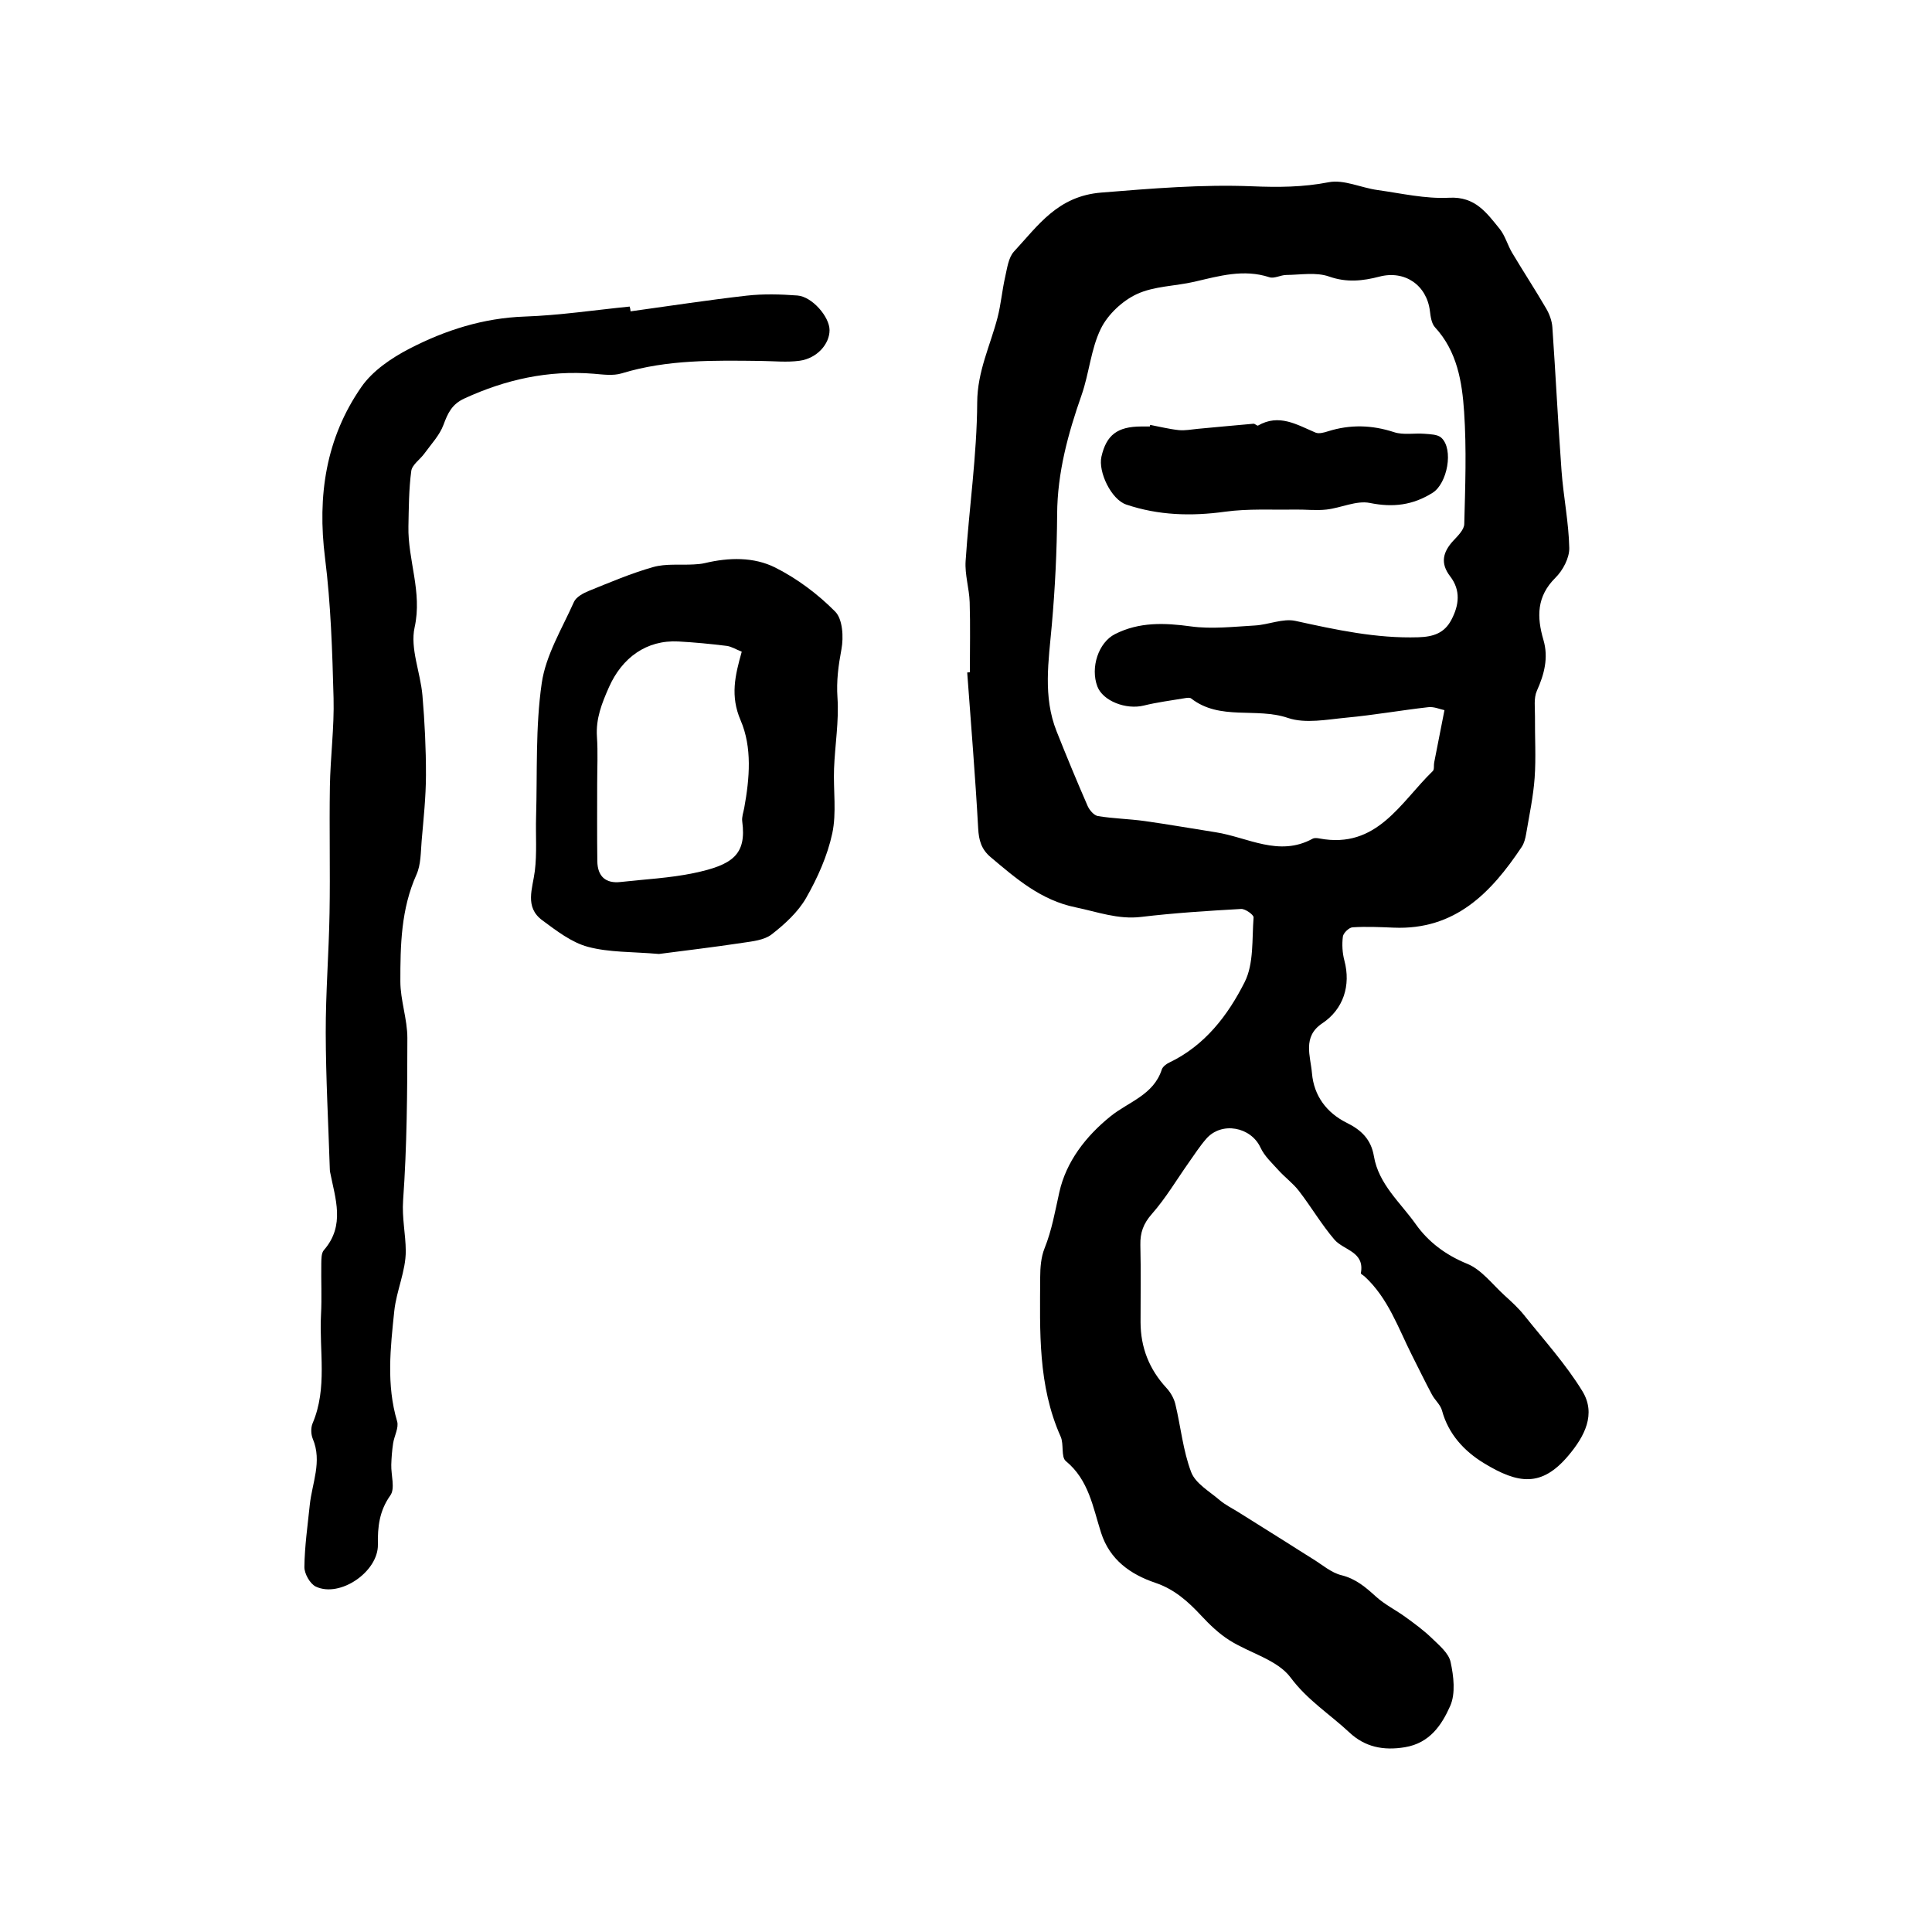 <?xml version="1.0" encoding="utf-8"?>
<svg version="1.1" id="zdic.net" xmlns="http://www.w3.org/2000/svg" xmlns:xlink="http://www.w3.org/1999/xlink" x="0px" y="0px"
	 viewBox="0 0 400 400" style="enable-background:new 0 0 400 400;" xml:space="preserve">
<g>
	<path d="M200.8,139.18c0-4.84,0.11-9.68-0.04-14.51c-0.09-2.84-1.03-5.7-0.84-8.51c0.72-10.96,2.34-21.89,2.4-32.84
		c0.03-6.44,2.7-11.75,4.21-17.57c0.71-2.75,0.94-5.61,1.57-8.38c0.42-1.83,0.68-4.04,1.84-5.3c5.02-5.41,9.04-11.47,18.07-12.2
		c10.43-0.84,20.82-1.72,31.24-1.3c5.37,0.22,10.51,0.2,15.84-0.84c3.13-0.61,6.68,1.14,10.08,1.61c4.95,0.69,9.95,1.86,14.87,1.6
		c5.39-0.29,7.75,3.13,10.43,6.42c1.16,1.43,1.65,3.39,2.62,5.01c2.3,3.85,4.76,7.61,7.02,11.49c0.68,1.16,1.2,2.56,1.29,3.88
		c0.69,9.92,1.17,19.85,1.9,29.76c0.39,5.33,1.49,10.63,1.6,15.96c0.04,2.06-1.32,4.62-2.85,6.14c-3.92,3.88-3.9,8.12-2.49,12.92
		c1.06,3.63,0.18,7.07-1.37,10.51c-0.68,1.53-0.37,3.53-0.39,5.32c-0.04,4.23,0.23,8.48-0.07,12.7c-0.28,3.89-1.11,7.74-1.76,11.6
		c-0.16,0.92-0.4,1.91-0.9,2.67c-6.34,9.52-13.81,17.27-26.52,16.74c-2.84-0.12-5.69-0.25-8.52-0.07c-0.74,0.05-1.9,1.17-2,1.91
		c-0.21,1.62-0.11,3.39,0.31,4.97c1.38,5.17-0.21,10.09-4.58,13c-4.16,2.77-2.43,6.78-2.13,10.34c0.4,4.68,3.05,8.2,7.21,10.26
		c3.04,1.5,5.03,3.46,5.61,6.9c0.98,5.82,5.5,9.61,8.67,14.09c2.58,3.65,6.19,6.38,10.64,8.19c2.98,1.21,5.23,4.27,7.75,6.56
		c1.42,1.29,2.86,2.6,4.05,4.09c4.12,5.16,8.61,10.11,12.04,15.7c2.93,4.77,0.45,9.41-2.88,13.36c-5.56,6.6-10.39,5.9-17.51,1.56
		c-4.02-2.45-7.33-5.97-8.66-10.89c-0.32-1.2-1.48-2.15-2.09-3.31c-1.43-2.68-2.76-5.42-4.13-8.13c-2.86-5.68-4.93-11.83-9.8-16.31
		c-0.26-0.24-0.81-0.51-0.78-0.69c0.84-4.48-3.56-4.71-5.48-6.95c-2.69-3.15-4.81-6.79-7.35-10.08c-1.2-1.56-2.86-2.77-4.19-4.24
		c-1.35-1.5-2.94-2.95-3.76-4.73c-1.98-4.29-8.04-5.45-11.21-1.84c-1.33,1.52-2.43,3.23-3.6,4.89c-2.54,3.59-4.79,7.42-7.68,10.7
		c-1.77,2.01-2.44,3.89-2.38,6.44c0.13,5.32,0.03,10.64,0.04,15.96c0.01,5.24,1.79,9.76,5.37,13.63c0.84,0.91,1.54,2.13,1.83,3.32
		c1.13,4.7,1.58,9.63,3.28,14.1c0.89,2.34,3.77,3.97,5.88,5.78c1.16,0.99,2.57,1.68,3.87,2.49c3.29,2.06,6.58,4.12,9.87,6.19
		c1.87,1.17,3.71,2.38,5.59,3.53c1.94,1.19,3.78,2.83,5.9,3.35c2.99,0.74,5.01,2.49,7.16,4.44c1.83,1.66,4.13,2.78,6.14,4.25
		c1.87,1.36,3.76,2.74,5.42,4.35c1.51,1.47,3.48,3.08,3.88,4.93c0.64,2.94,1.06,6.54-0.09,9.12c-1.73,3.88-4.19,7.66-9.35,8.52
		c-4.48,0.75-8.3-0.04-11.51-3.05c-4.04-3.78-8.69-6.68-12.18-11.38c-2.74-3.68-8.47-5.05-12.69-7.73
		c-2.14-1.36-4.05-3.19-5.79-5.06c-2.73-2.93-5.54-5.47-9.5-6.81c-5.17-1.75-9.45-4.76-11.25-10.36c-1.7-5.28-2.53-10.93-7.3-14.85
		c-1.03-0.85-0.37-3.5-1.07-5.06c-4.74-10.6-4.29-21.84-4.24-33.02c0.01-2,0.17-4.14,0.9-5.96c1.52-3.78,2.18-7.68,3.06-11.61
		c1.41-6.33,5.47-11.6,10.64-15.76c3.72-2.99,8.87-4.39,10.57-9.64c0.19-0.6,0.93-1.17,1.56-1.46c7.37-3.52,12.14-9.79,15.6-16.65
		c1.93-3.83,1.5-8.88,1.85-13.4c0.04-0.54-1.72-1.8-2.58-1.75c-6.92,0.39-13.84,0.83-20.71,1.65c-4.79,0.57-9.07-1.06-13.58-1.99
		c-7.16-1.47-12.29-5.94-17.57-10.39c-1.92-1.62-2.45-3.48-2.58-5.96c-0.59-10.77-1.49-21.52-2.27-32.27
		C200.41,139.21,200.61,139.19,200.8,139.18z M299.06,147.03c-0.91-0.18-2.15-0.75-3.32-0.62c-5.66,0.64-11.28,1.64-16.95,2.17
		c-4.05,0.38-8.51,1.29-12.14,0.06c-6.57-2.24-14.06,0.62-20.03-4.03c-0.3-0.24-0.96-0.12-1.43-0.04c-2.8,0.47-5.64,0.83-8.39,1.51
		c-3.68,0.9-8.46-0.95-9.6-3.95c-1.49-3.92,0.23-9.11,3.64-10.84c5.03-2.55,10.24-2.35,15.72-1.6c4.34,0.59,8.85,0.06,13.27-0.19
		c2.81-0.16,5.78-1.51,8.37-0.95c8.41,1.84,16.74,3.66,25.45,3.39c3.11-0.1,5.39-0.85,6.84-3.61c1.61-3.05,1.97-6.12-0.26-9.02
		c-2.08-2.71-1.5-5.02,0.66-7.36c0.94-1.01,2.24-2.27,2.27-3.45c0.2-7.74,0.49-15.51-0.03-23.23c-0.42-6.23-1.44-12.53-6.03-17.51
		c-0.72-0.78-0.91-2.2-1.05-3.35c-0.65-5.39-5.22-8.51-10.45-7.14c-3.46,0.9-6.78,1.27-10.44-0.02c-2.67-0.94-5.89-0.35-8.86-0.32
		c-1.17,0.01-2.48,0.8-3.48,0.47c-5.34-1.75-10.39-0.26-15.52,0.93c-3.98,0.92-8.35,0.89-11.95,2.57c-3,1.4-6.01,4.23-7.45,7.19
		c-2.05,4.21-2.4,9.21-3.97,13.7c-2.81,8.01-5.01,16.05-5.06,24.66c-0.05,7.67-0.43,15.37-1.11,23.01c-0.66,7.4-1.86,14.77,1,21.96
		c2.06,5.18,4.19,10.33,6.42,15.44c0.38,0.87,1.32,1.97,2.14,2.1c3.17,0.52,6.42,0.58,9.61,1.02c4.93,0.69,9.84,1.56,14.77,2.33
		c6.64,1.04,13.08,5.16,20.06,1.34c0.38-0.21,0.97-0.14,1.43-0.05c11.92,2.23,16.75-7.47,23.46-13.97c0.34-0.33,0.16-1.16,0.28-1.75
		C297.58,154.52,298.25,151.17,299.06,147.03z"/>
	<path d="M130.55,64.46c8.01-1.1,16.01-2.34,24.04-3.25c3.46-0.39,7.02-0.29,10.5-0.03c3.05,0.23,6.66,4.41,6.66,7.17
		c0,2.89-2.6,5.84-6.19,6.34c-2.61,0.36-5.31,0.07-7.98,0.04c-9.71-0.12-19.41-0.32-28.87,2.57c-1.77,0.54-3.86,0.24-5.78,0.08
		c-9.41-0.77-18.24,1.19-26.78,5.12c-2.59,1.19-3.43,3.02-4.33,5.45c-0.8,2.17-2.55,4-3.94,5.93c-0.89,1.24-2.55,2.32-2.73,3.62
		c-0.51,3.79-0.51,7.65-0.59,11.48c-0.15,6.97,2.91,13.58,1.28,20.92c-0.96,4.35,1.21,9.34,1.62,14.07c0.47,5.48,0.74,11,0.73,16.5
		c-0.01,4.53-0.5,9.06-0.89,13.59c-0.2,2.37-0.14,4.94-1.08,7.03c-3.19,7.1-3.34,14.61-3.33,22.1c0,3.9,1.45,7.8,1.45,11.71
		c-0.01,11.2-0.08,22.43-0.88,33.6c-0.26,3.67,0.53,7.03,0.55,10.48c0.02,4.15-1.94,8.26-2.38,12.46
		c-0.79,7.6-1.67,15.24,0.59,22.83c0.39,1.32-0.6,3.02-0.83,4.57c-0.22,1.46-0.34,2.95-0.38,4.43c-0.06,2.15,0.83,4.9-0.19,6.33
		c-2.29,3.22-2.65,6.52-2.58,10.19c0.1,5.6-7.85,11.07-12.85,8.7c-1.2-0.57-2.38-2.67-2.37-4.05c0.05-4.28,0.67-8.55,1.11-12.82
		c0.47-4.56,2.61-9.01,0.63-13.72c-0.39-0.93-0.43-2.3-0.04-3.22c3.11-7.31,1.35-14.97,1.74-22.47c0.19-3.54,0-7.1,0.06-10.64
		c0.02-0.93,0-2.14,0.54-2.75c4.46-5.12,2.35-10.67,1.28-16.17c-0.05-0.24-0.05-0.48-0.06-0.72c-0.3-9.37-0.82-18.74-0.84-28.1
		c-0.02-8.28,0.65-16.56,0.79-24.85c0.15-8.71-0.07-17.43,0.07-26.14c0.1-6.11,0.92-12.23,0.76-18.33
		c-0.26-9.69-0.56-19.42-1.77-29.02c-1.61-12.82,0.17-24.79,7.54-35.39c2.33-3.35,6.23-5.99,9.94-7.91
		c7.41-3.83,15.29-6.35,23.85-6.65c7.26-0.25,14.5-1.35,21.75-2.07C130.47,63.76,130.51,64.11,130.55,64.46z"/>
	<path d="M136.43,197.51c-5.48-0.48-10.28-0.29-14.71-1.48c-3.4-0.91-6.51-3.33-9.44-5.49c-3.72-2.75-2.01-6.55-1.55-10.2
		c0.46-3.69,0.15-7.47,0.26-11.21c0.27-9.24-0.15-18.59,1.17-27.69c0.84-5.82,4.21-11.29,6.67-16.82c0.46-1.03,1.93-1.81,3.1-2.29
		c4.39-1.77,8.77-3.65,13.32-4.93c2.64-0.74,5.58-0.38,8.38-0.54c0.78-0.04,1.56-0.1,2.32-0.28c4.96-1.18,10.12-1.3,14.56,0.93
		c4.55,2.29,8.83,5.5,12.41,9.12c1.55,1.56,1.76,5.29,1.29,7.8c-0.63,3.37-1.06,6.53-0.82,10.02c0.33,4.85-0.52,9.78-0.71,14.68
		c-0.17,4.49,0.55,9.13-0.37,13.43c-1,4.63-3.04,9.19-5.4,13.33c-1.68,2.94-4.42,5.44-7.14,7.56c-1.54,1.2-3.96,1.44-6.03,1.75
		C147.73,196.11,141.7,196.82,136.43,197.51z M153.57,134.93c-1.18-0.47-2.14-1.09-3.15-1.21c-3.31-0.41-6.64-0.73-9.97-0.91
		c-6.59-0.35-11.65,3.35-14.36,9.44c-1.49,3.36-2.75,6.53-2.5,10.28c0.22,3.25,0.05,6.53,0.05,9.8c0,5.32-0.04,10.64,0.03,15.96
		c0.04,3.18,1.75,4.66,4.79,4.32c5.08-0.57,10.22-0.81,15.2-1.85c7.98-1.68,10.94-3.78,10.01-10.71c-0.12-0.9,0.25-1.87,0.42-2.81
		c1.11-6.11,1.66-12.51-0.76-18.12C151.18,144.12,152.16,139.91,153.57,134.93z"/>
	<path d="M238.13,87.97c1.98,0.37,3.94,0.87,5.93,1.08c1.27,0.13,2.58-0.14,3.88-0.26c3.86-0.35,7.71-0.73,11.57-1.06
		c0.31-0.03,0.77,0.48,0.95,0.38c4.36-2.52,8.05-0.18,11.9,1.45c0.7,0.3,1.76,0,2.58-0.26c4.6-1.45,9.09-1.33,13.7,0.18
		c1.93,0.63,4.19,0.16,6.29,0.33c1.19,0.1,2.71,0.11,3.48,0.82c2.6,2.37,1.24,9.49-1.81,11.4c-4.08,2.56-8.18,3.08-12.99,2.1
		c-2.79-0.56-5.96,1.03-9,1.37c-2.15,0.24-4.35-0.04-6.52,0c-4.82,0.08-9.69-0.21-14.43,0.44c-7.01,0.97-13.82,0.77-20.49-1.48
		c-3.11-1.05-5.84-6.78-5.13-9.91c1.02-4.49,3.31-6.23,8.21-6.25c0.6,0,1.21,0,1.81,0C238.08,88.19,238.1,88.08,238.13,87.97z"/>
</g>
</svg>
